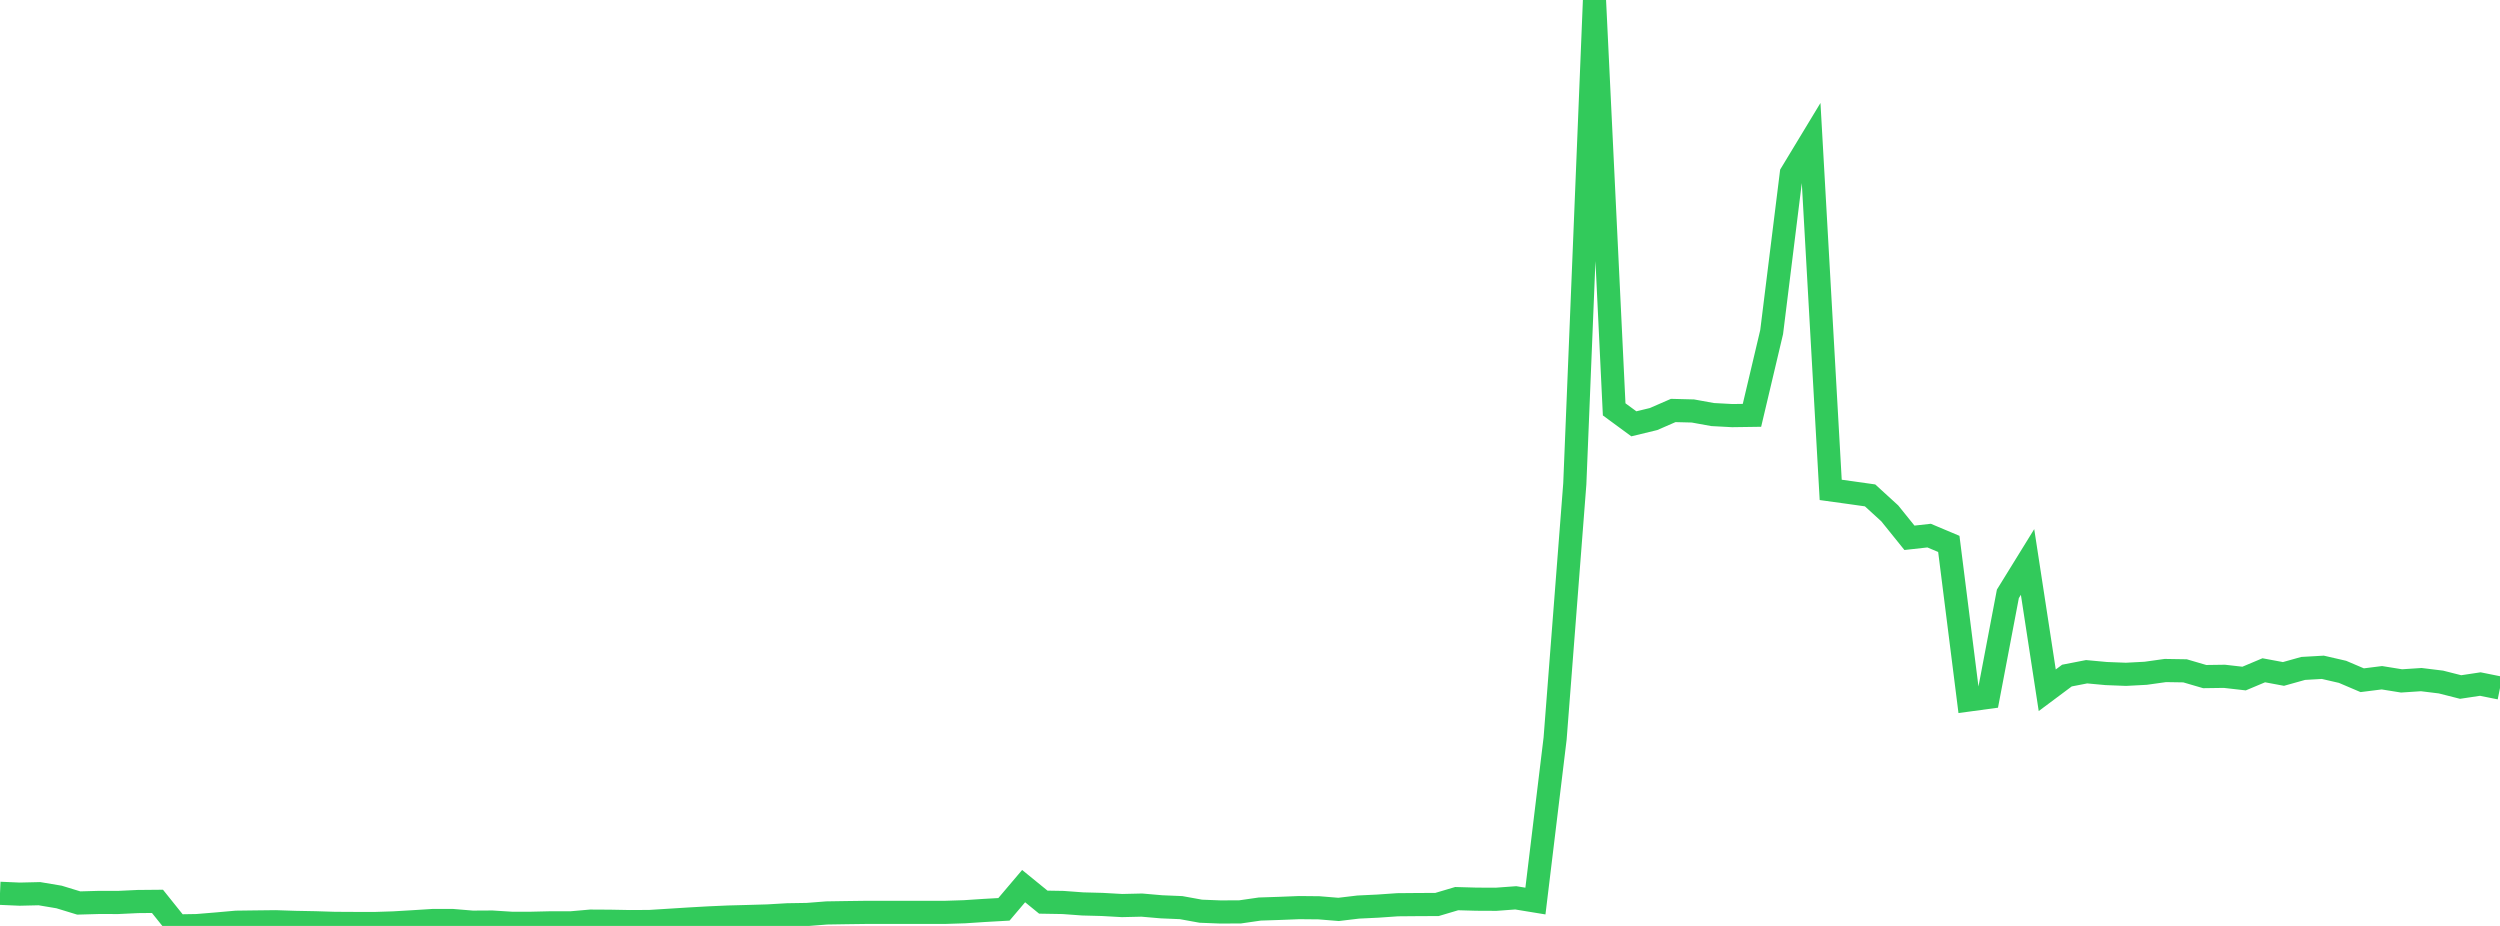 <?xml version="1.0" standalone="no"?>
<!DOCTYPE svg PUBLIC "-//W3C//DTD SVG 1.1//EN" "http://www.w3.org/Graphics/SVG/1.1/DTD/svg11.dtd">

<svg width="135" height="50" viewBox="0 0 135 50" preserveAspectRatio="none" 
  xmlns="http://www.w3.org/2000/svg"
  xmlns:xlink="http://www.w3.org/1999/xlink">


<polyline points="0.0, 48.238 1.063, 48.284 2.126, 48.259 3.189, 48.437 4.252, 48.762 5.315, 48.732 6.378, 48.733 7.441, 48.683 8.504, 48.673 9.567, 50.0 10.63, 49.982 11.693, 49.895 12.756, 49.8 13.819, 49.786 14.882, 49.774 15.945, 49.809 17.008, 49.829 18.071, 49.862 19.134, 49.868 20.197, 49.871 21.26, 49.837 22.323, 49.774 23.386, 49.707 24.449, 49.709 25.512, 49.797 26.575, 49.791 27.638, 49.858 28.701, 49.857 29.764, 49.832 30.827, 49.834 31.89, 49.741 32.953, 49.747 34.016, 49.767 35.079, 49.761 36.142, 49.694 37.205, 49.627 38.268, 49.567 39.331, 49.52 40.394, 49.492 41.457, 49.461 42.52, 49.399 43.583, 49.382 44.646, 49.299 45.709, 49.282 46.772, 49.268 47.835, 49.268 48.898, 49.268 49.961, 49.268 51.024, 49.268 52.087, 49.234 53.15, 49.164 54.213, 49.104 55.276, 47.85 56.339, 48.716 57.402, 48.734 58.465, 48.812 59.528, 48.84 60.591, 48.9 61.654, 48.875 62.717, 48.967 63.78, 49.012 64.843, 49.205 65.906, 49.247 66.969, 49.241 68.031, 49.088 69.094, 49.053 70.157, 49.011 71.22, 49.021 72.283, 49.108 73.346, 48.981 74.409, 48.93 75.472, 48.856 76.535, 48.847 77.598, 48.842 78.661, 48.526 79.724, 48.556 80.787, 48.561 81.85, 48.483 82.913, 48.657 83.976, 39.882 85.039, 26.129 86.102, 0.0 87.165, 22.106 88.228, 22.886 89.291, 22.629 90.354, 22.166 91.417, 22.193 92.48, 22.386 93.543, 22.443 94.606, 22.428 95.669, 17.933 96.732, 9.368 97.795, 7.611 98.858, 26.454 99.921, 26.601 100.984, 26.751 102.047, 27.722 103.11, 29.041 104.173, 28.923 105.236, 29.371 106.299, 37.801 107.362, 37.657 108.425, 32.068 109.488, 30.346 110.551, 37.274 111.614, 36.481 112.677, 36.274 113.74, 36.372 114.803, 36.413 115.866, 36.357 116.929, 36.208 117.992, 36.225 119.055, 36.536 120.118, 36.521 121.181, 36.642 122.244, 36.195 123.307, 36.393 124.37, 36.095 125.433, 36.034 126.496, 36.279 127.559, 36.732 128.622, 36.598 129.685, 36.769 130.748, 36.699 131.811, 36.829 132.874, 37.099 133.937, 36.939 135.0, 37.153" fill="none" stroke="#32ca5b" stroke-width="1.25"/>

</svg>